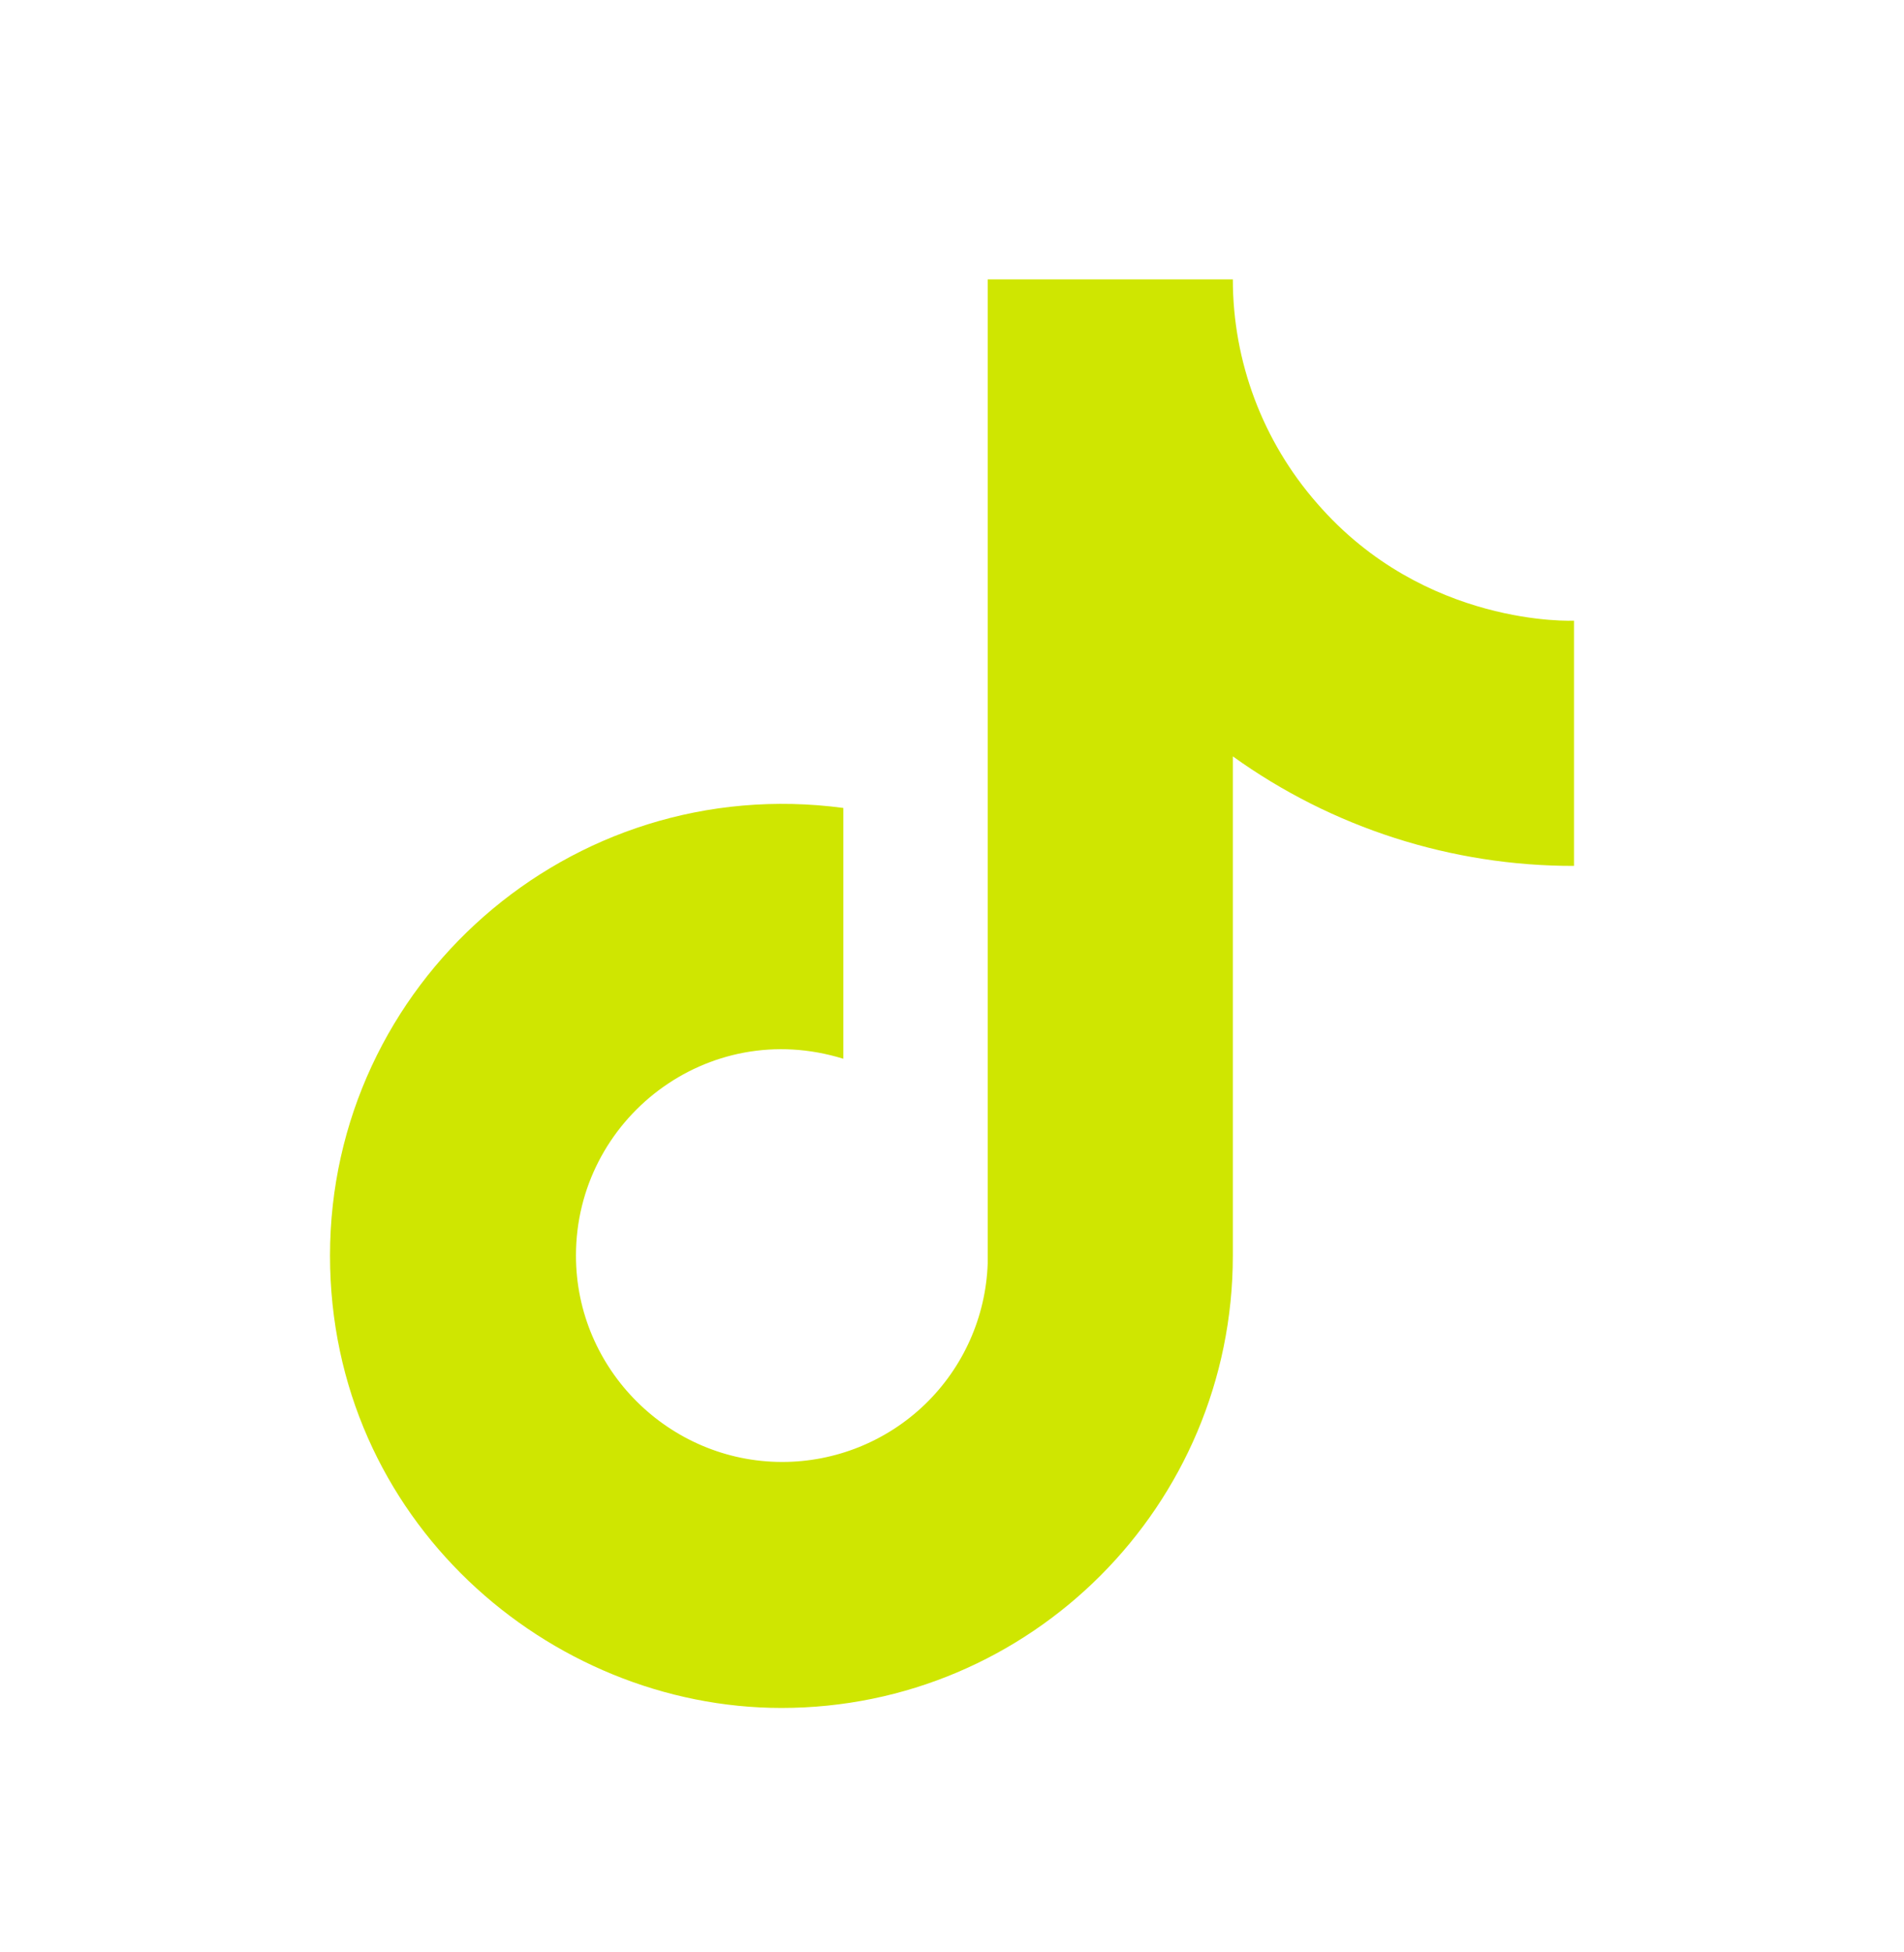<svg width="40" height="41" viewBox="0 0 40 41" fill="none" xmlns="http://www.w3.org/2000/svg">
<path d="M27.667 10.567C26.528 9.266 25.9 7.596 25.9 5.867H20.75V26.534C20.711 27.652 20.239 28.712 19.434 29.49C18.628 30.267 17.553 30.701 16.433 30.701C14.067 30.701 12.1 28.767 12.1 26.367C12.1 23.5 14.867 21.351 17.717 22.234V16.967C11.967 16.201 6.933 20.667 6.933 26.367C6.933 31.917 11.533 35.867 16.417 35.867C21.65 35.867 25.9 31.617 25.9 26.367V15.884C27.988 17.384 30.496 18.188 33.067 18.184V13.034C33.067 13.034 29.933 13.184 27.667 10.567Z" fill="#CFE601"/>
</svg>
